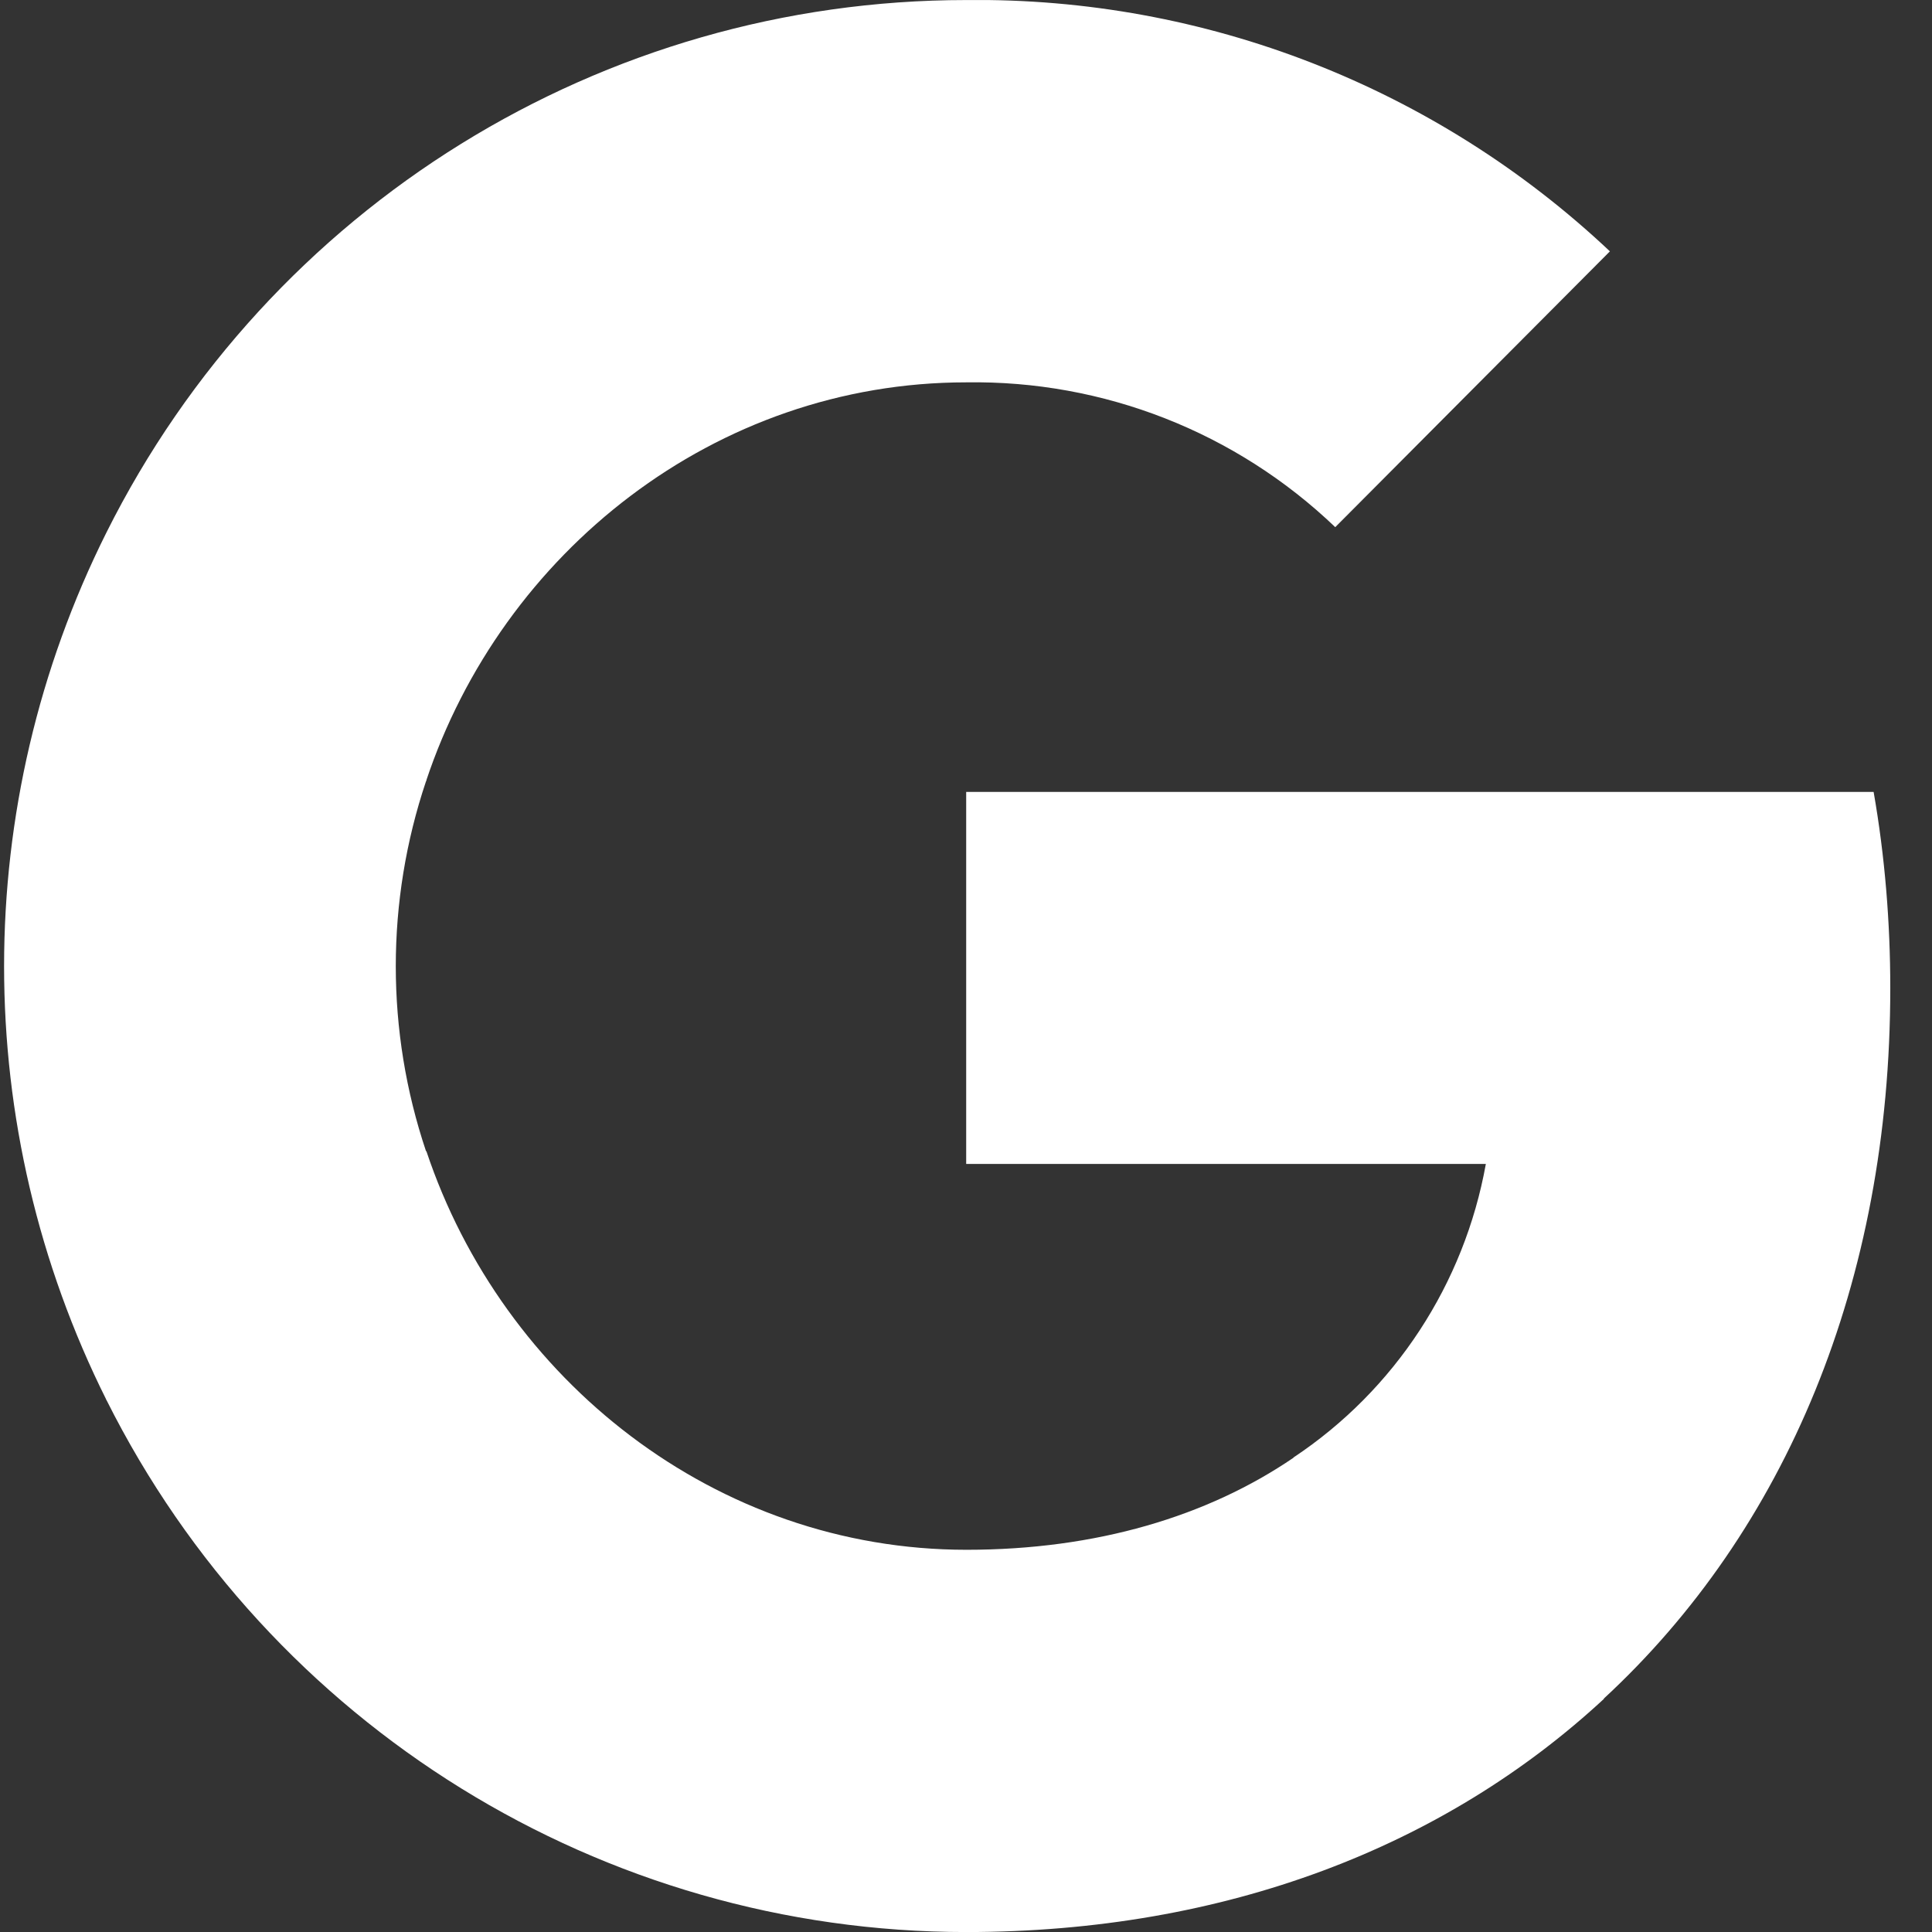 <svg width="42" height="42" viewBox="0 0 42 42" fill="none" xmlns="http://www.w3.org/2000/svg">
<rect x="0" y="0" width="42" height="42" fill="#333333" stroke="none"/>
<g clip-path="url(#clip0_10_111)">
<path d="M41.093 21.483C41.093 20.056 40.977 18.621 40.731 17.216H21.004V25.303H32.301C31.832 27.911 30.326 30.218 28.12 31.684V36.931H34.86C38.818 33.274 41.093 27.873 41.093 21.483Z" fill="white"/>
<path d="M21.004 42.001C26.645 42.001 31.402 40.142 34.868 36.932L28.128 31.684C26.253 32.965 23.832 33.691 21.011 33.691C15.555 33.691 10.929 29.995 9.269 25.025H2.314V30.434C5.864 37.526 13.096 42.001 21.004 42.001Z" fill="white"/>
<path d="M9.261 25.025C8.385 22.417 8.385 19.593 9.261 16.985V11.576H2.314C-0.653 17.509 -0.653 24.5 2.314 30.434L9.261 25.025Z" fill="white"/>
<path d="M21.004 8.312C23.986 8.265 26.867 9.392 29.027 11.46L34.998 5.464C31.217 1.899 26.199 -0.061 21.004 0.001C13.096 0.001 5.864 4.477 2.314 11.576L9.261 16.985C10.913 12.008 15.547 8.312 21.004 8.312Z" fill="white"/>
</g>
<defs>
<clipPath id="clip0_10_111">
<rect width="41" height="42" fill="white" transform="translate(0.093 0.001)"/>
</clipPath>
</defs>
</svg>
